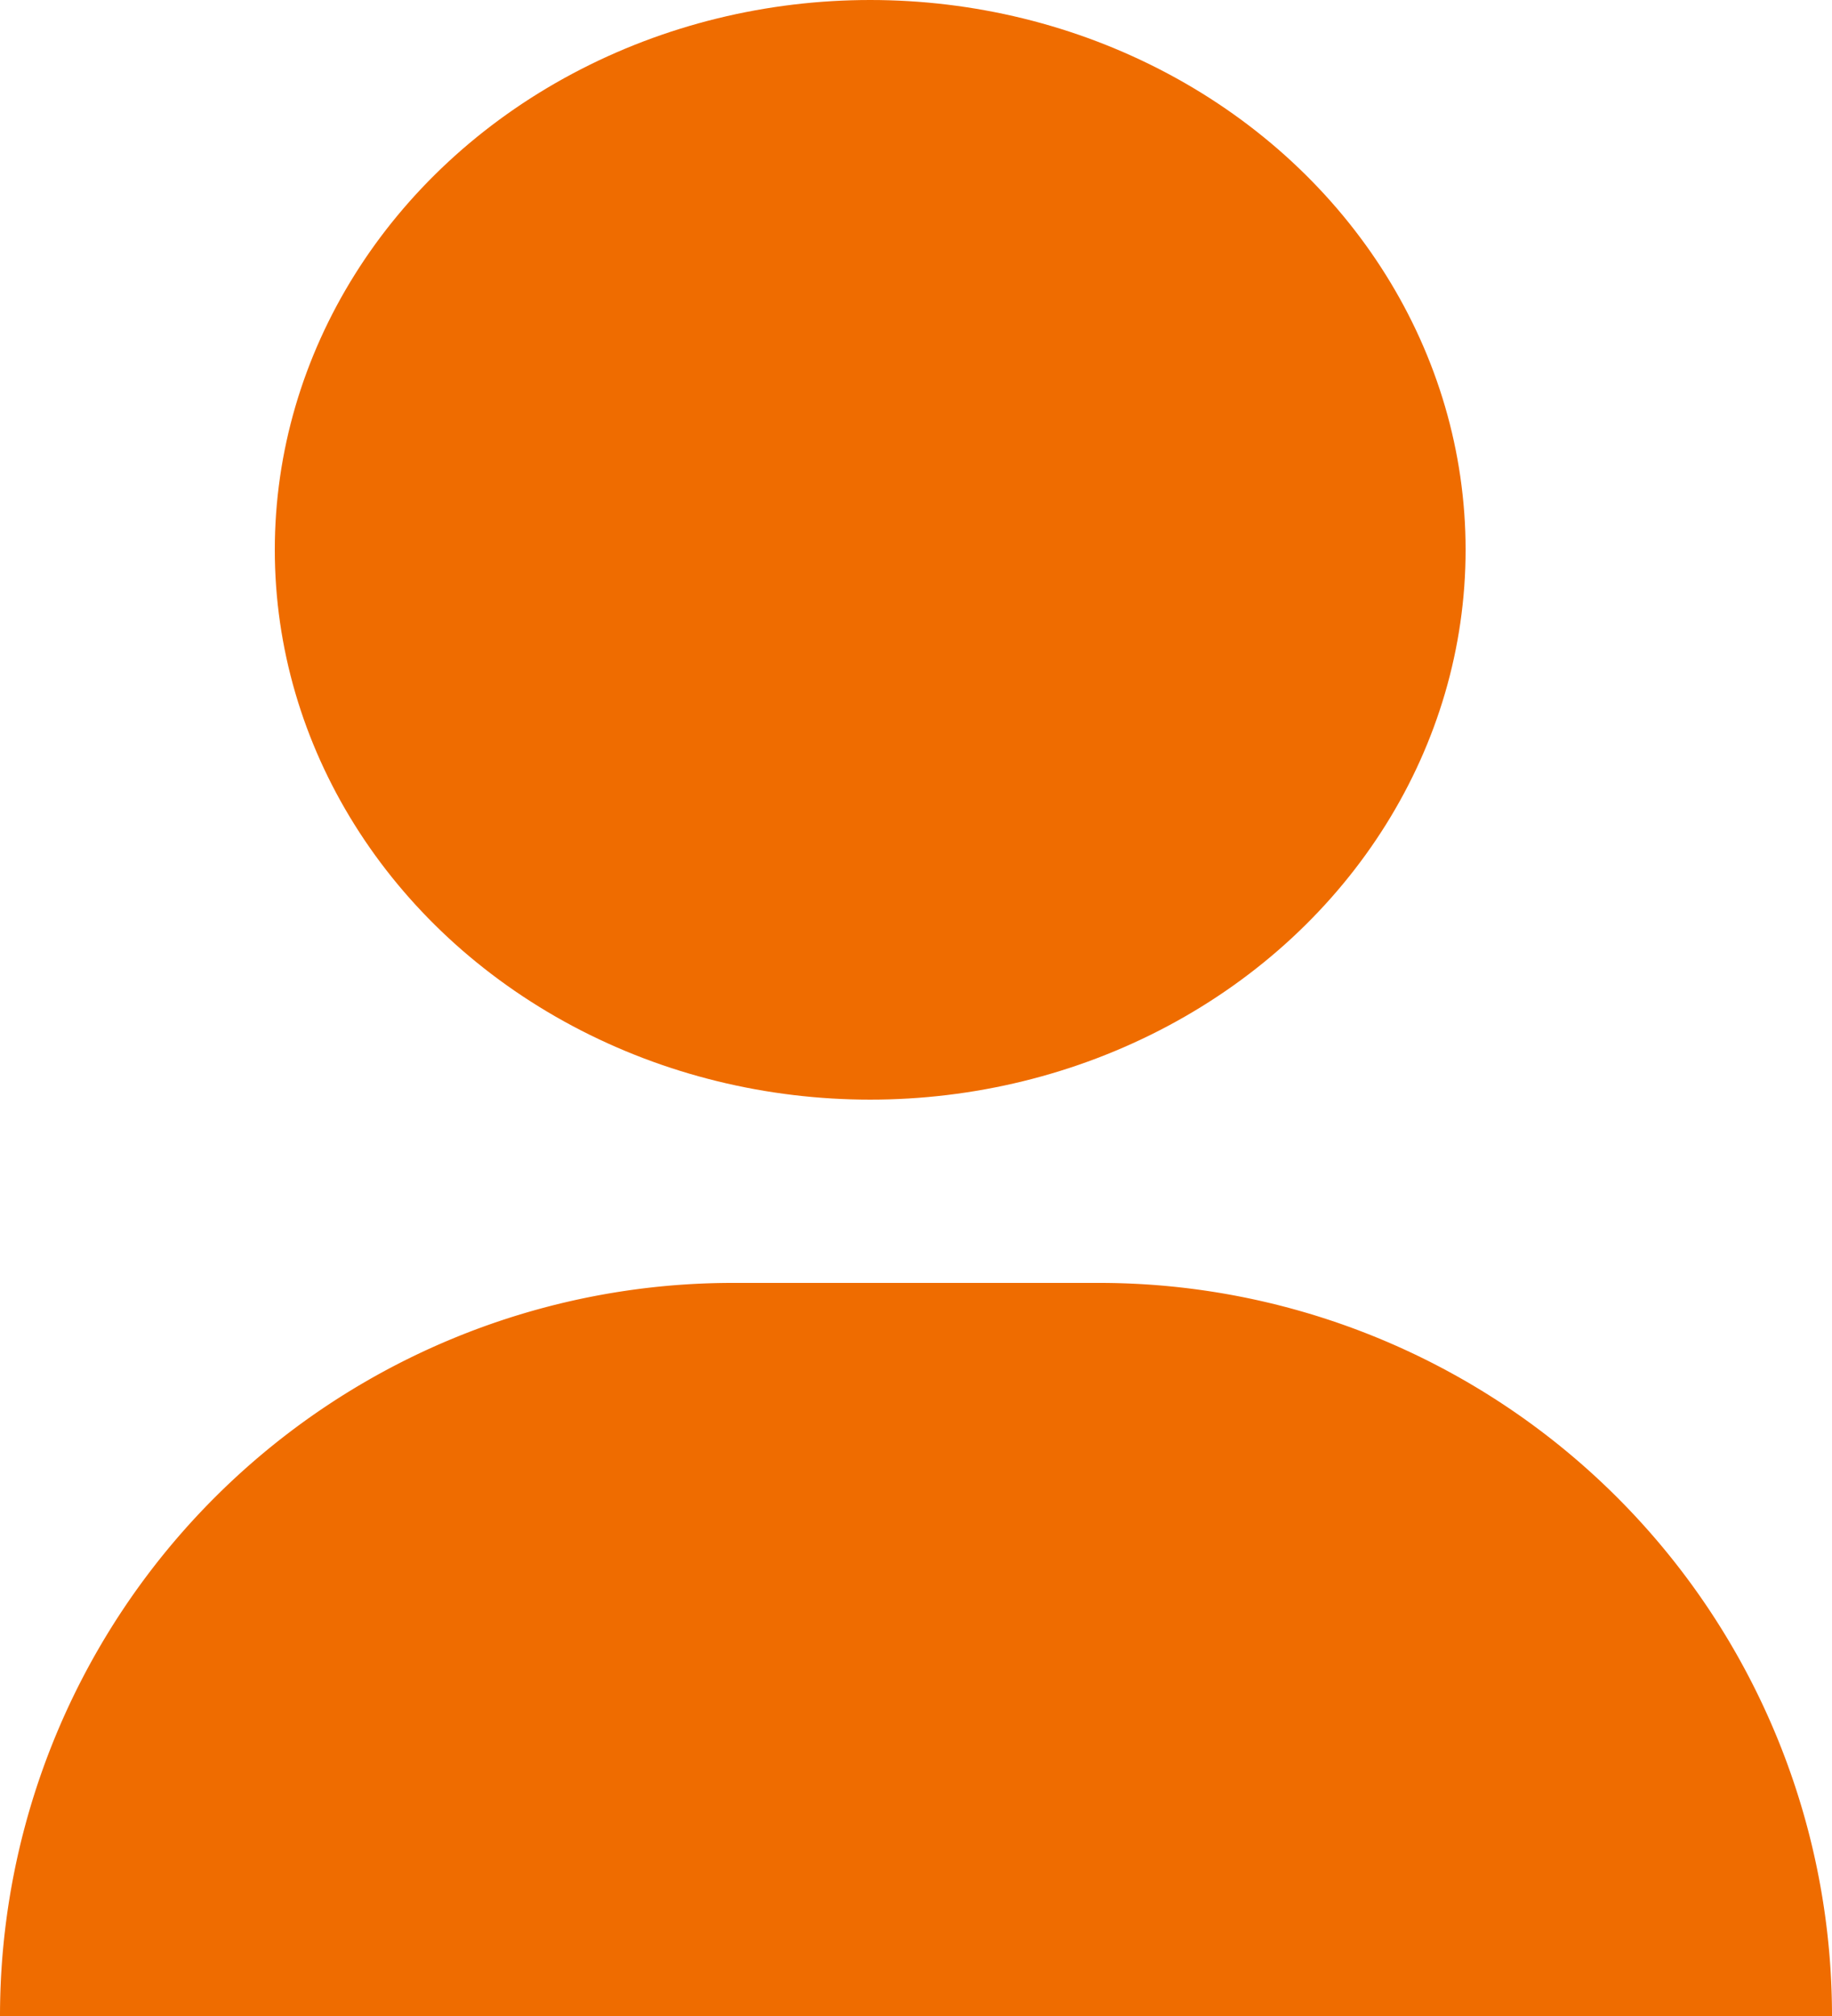 <svg xmlns="http://www.w3.org/2000/svg" width="20" height="22" viewBox="0 0 20 22">
  <g id="Raggruppa_178" data-name="Raggruppa 178" transform="translate(0 0.129)">
    <ellipse id="Ellisse_6" data-name="Ellisse 6" cx="6.5" cy="6" rx="6.5" ry="6" transform="translate(3 -0.129)" fill="#ef6c00"/>
    <path id="Rettangolo_43" data-name="Rettangolo 43" d="M8,0h4a8,8,0,0,1,8,8V8a0,0,0,0,1,0,0H0A0,0,0,0,1,0,8V8A8,8,0,0,1,8,0Z" transform="translate(0 13.871)" fill="#ef6c00"/>
  </g>
</svg>
